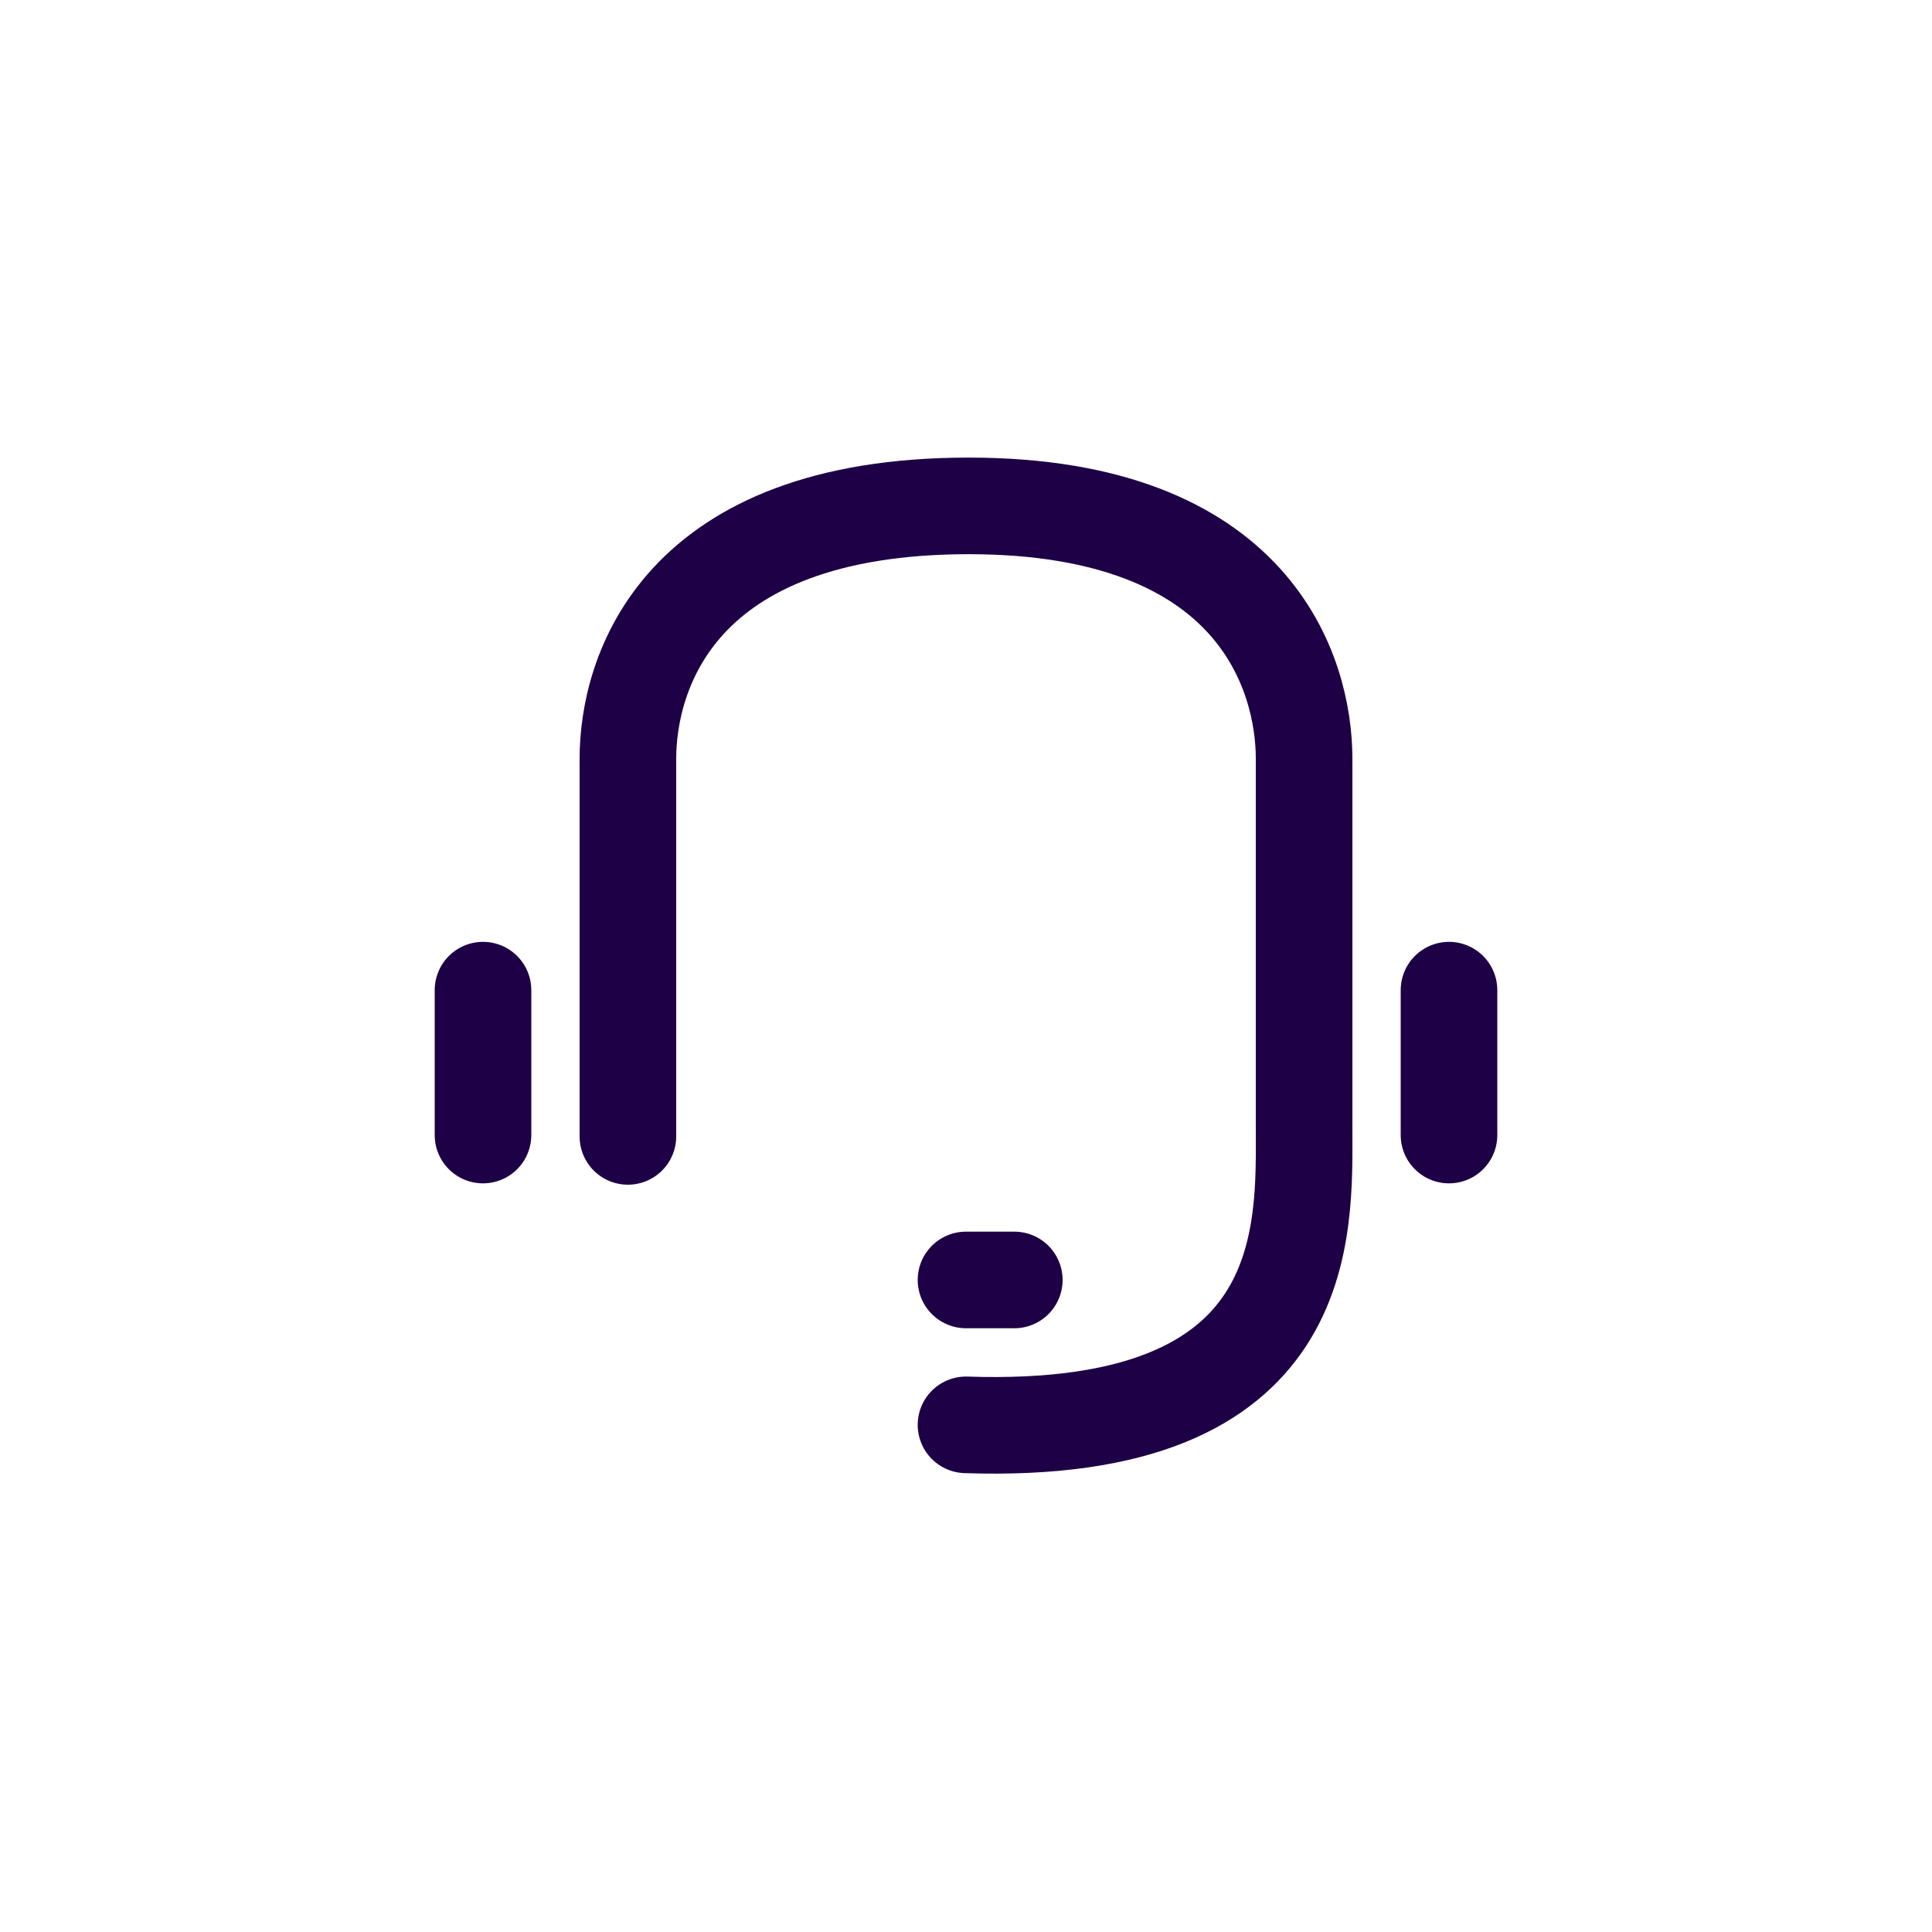 <svg width="40" height="40" viewBox="0 0 40 40" fill="none" xmlns="http://www.w3.org/2000/svg">
<path d="M13 23.528V15.71C13 13.965 14 10.474 20.056 10.474C26 10.474 27 13.965 27 15.71V23.328C27 25.47 27.233 29.744 20 29.5" stroke="#1E0046" stroke-width="2" stroke-linecap="round" stroke-linejoin="round"/>
<path d="M10 20.5L10 23.5" stroke="#1E0046" stroke-width="2" stroke-linecap="round"/>
<path d="M30 20.5L30 23.5" stroke="#1E0046" stroke-width="2" stroke-linecap="round"/>
<path d="M20 26.5H21" stroke="#1E0046" stroke-width="2" stroke-linecap="round"/>
</svg>
